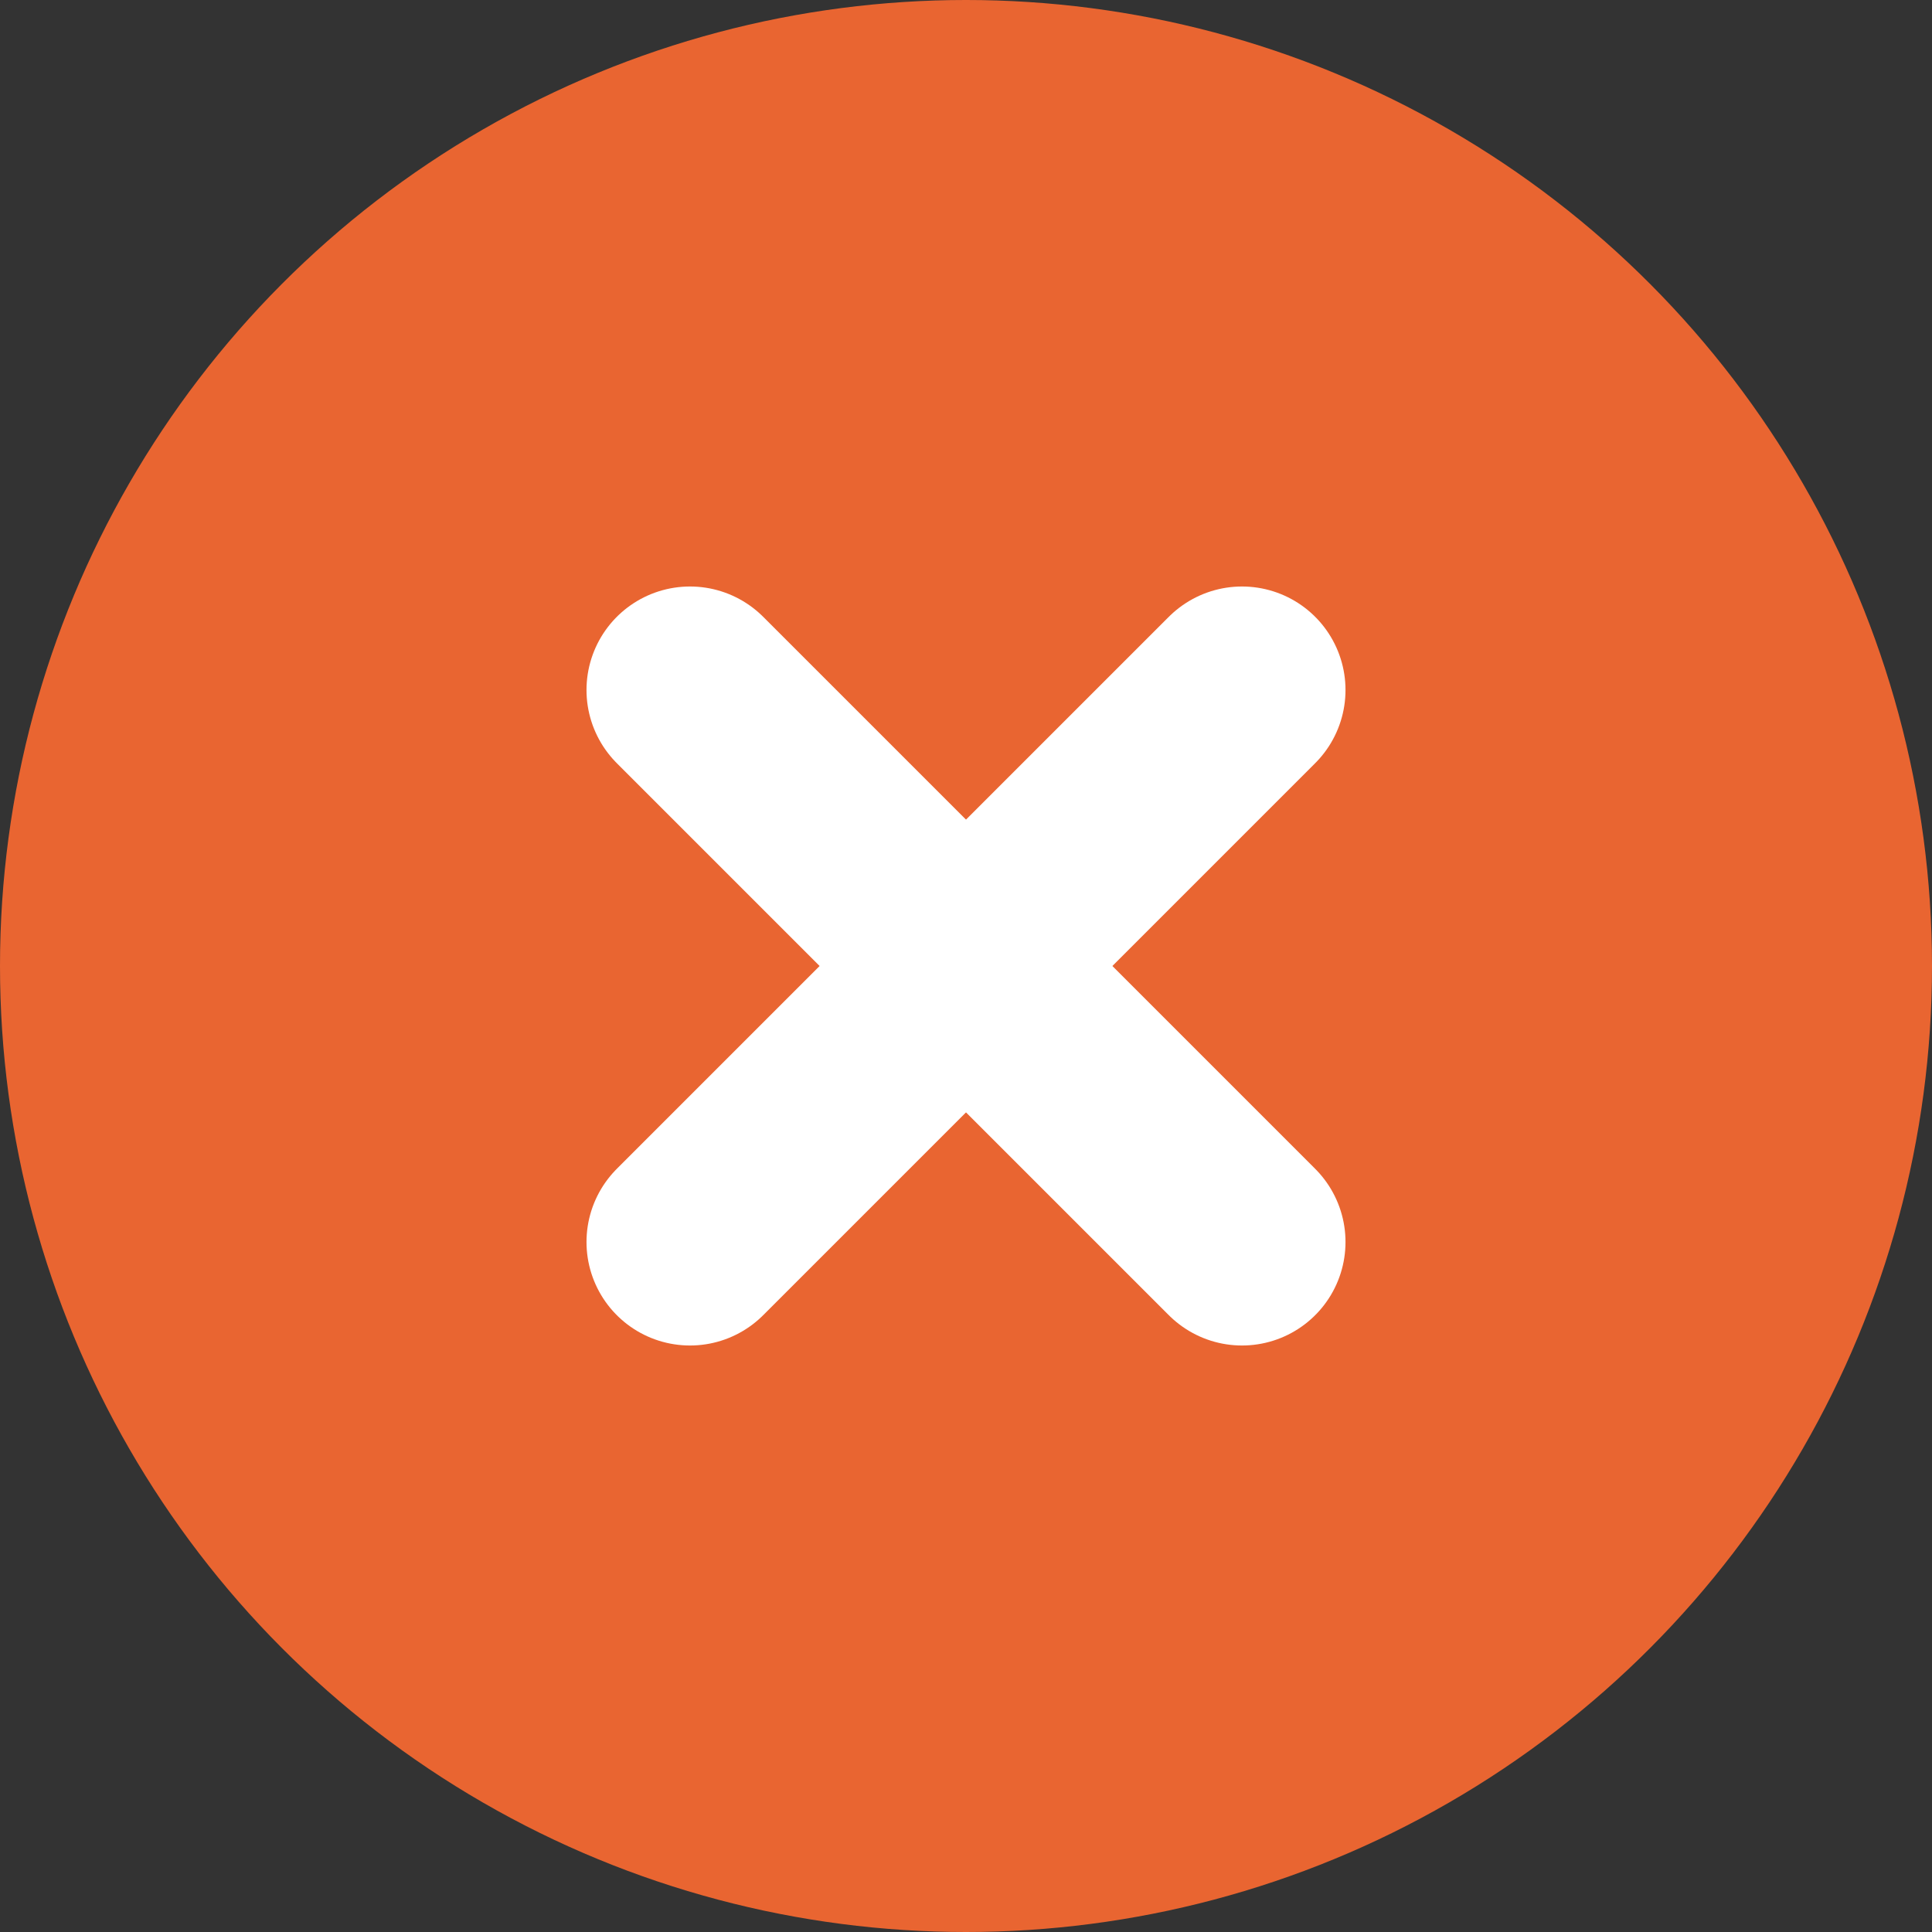<svg id="Component_161_14" data-name="Component 161 – 14" xmlns="http://www.w3.org/2000/svg" width="28" height="28" viewBox="0 0 28 28">
  <rect x="0" y="0" width="28" height="28" fill="#333333" stroke="none"/>
  <circle id="Ellipse_130" data-name="Ellipse 130" cx="14" cy="14" r="14" fill="#e96531"/>
  <g id="Group_910" data-name="Group 910" transform="translate(-1849 -763)">
    <line id="Line_21" data-name="Line 21" x2="8" y2="8" transform="translate(1859 773)" fill="none" stroke="#fff" stroke-linecap="round" stroke-width="3"/>
    <line id="Line_22" data-name="Line 22" x1="8" y2="8" transform="translate(1859 773)" fill="none" stroke="#fff" stroke-linecap="round" stroke-width="3"/>
  </g>
</svg>
